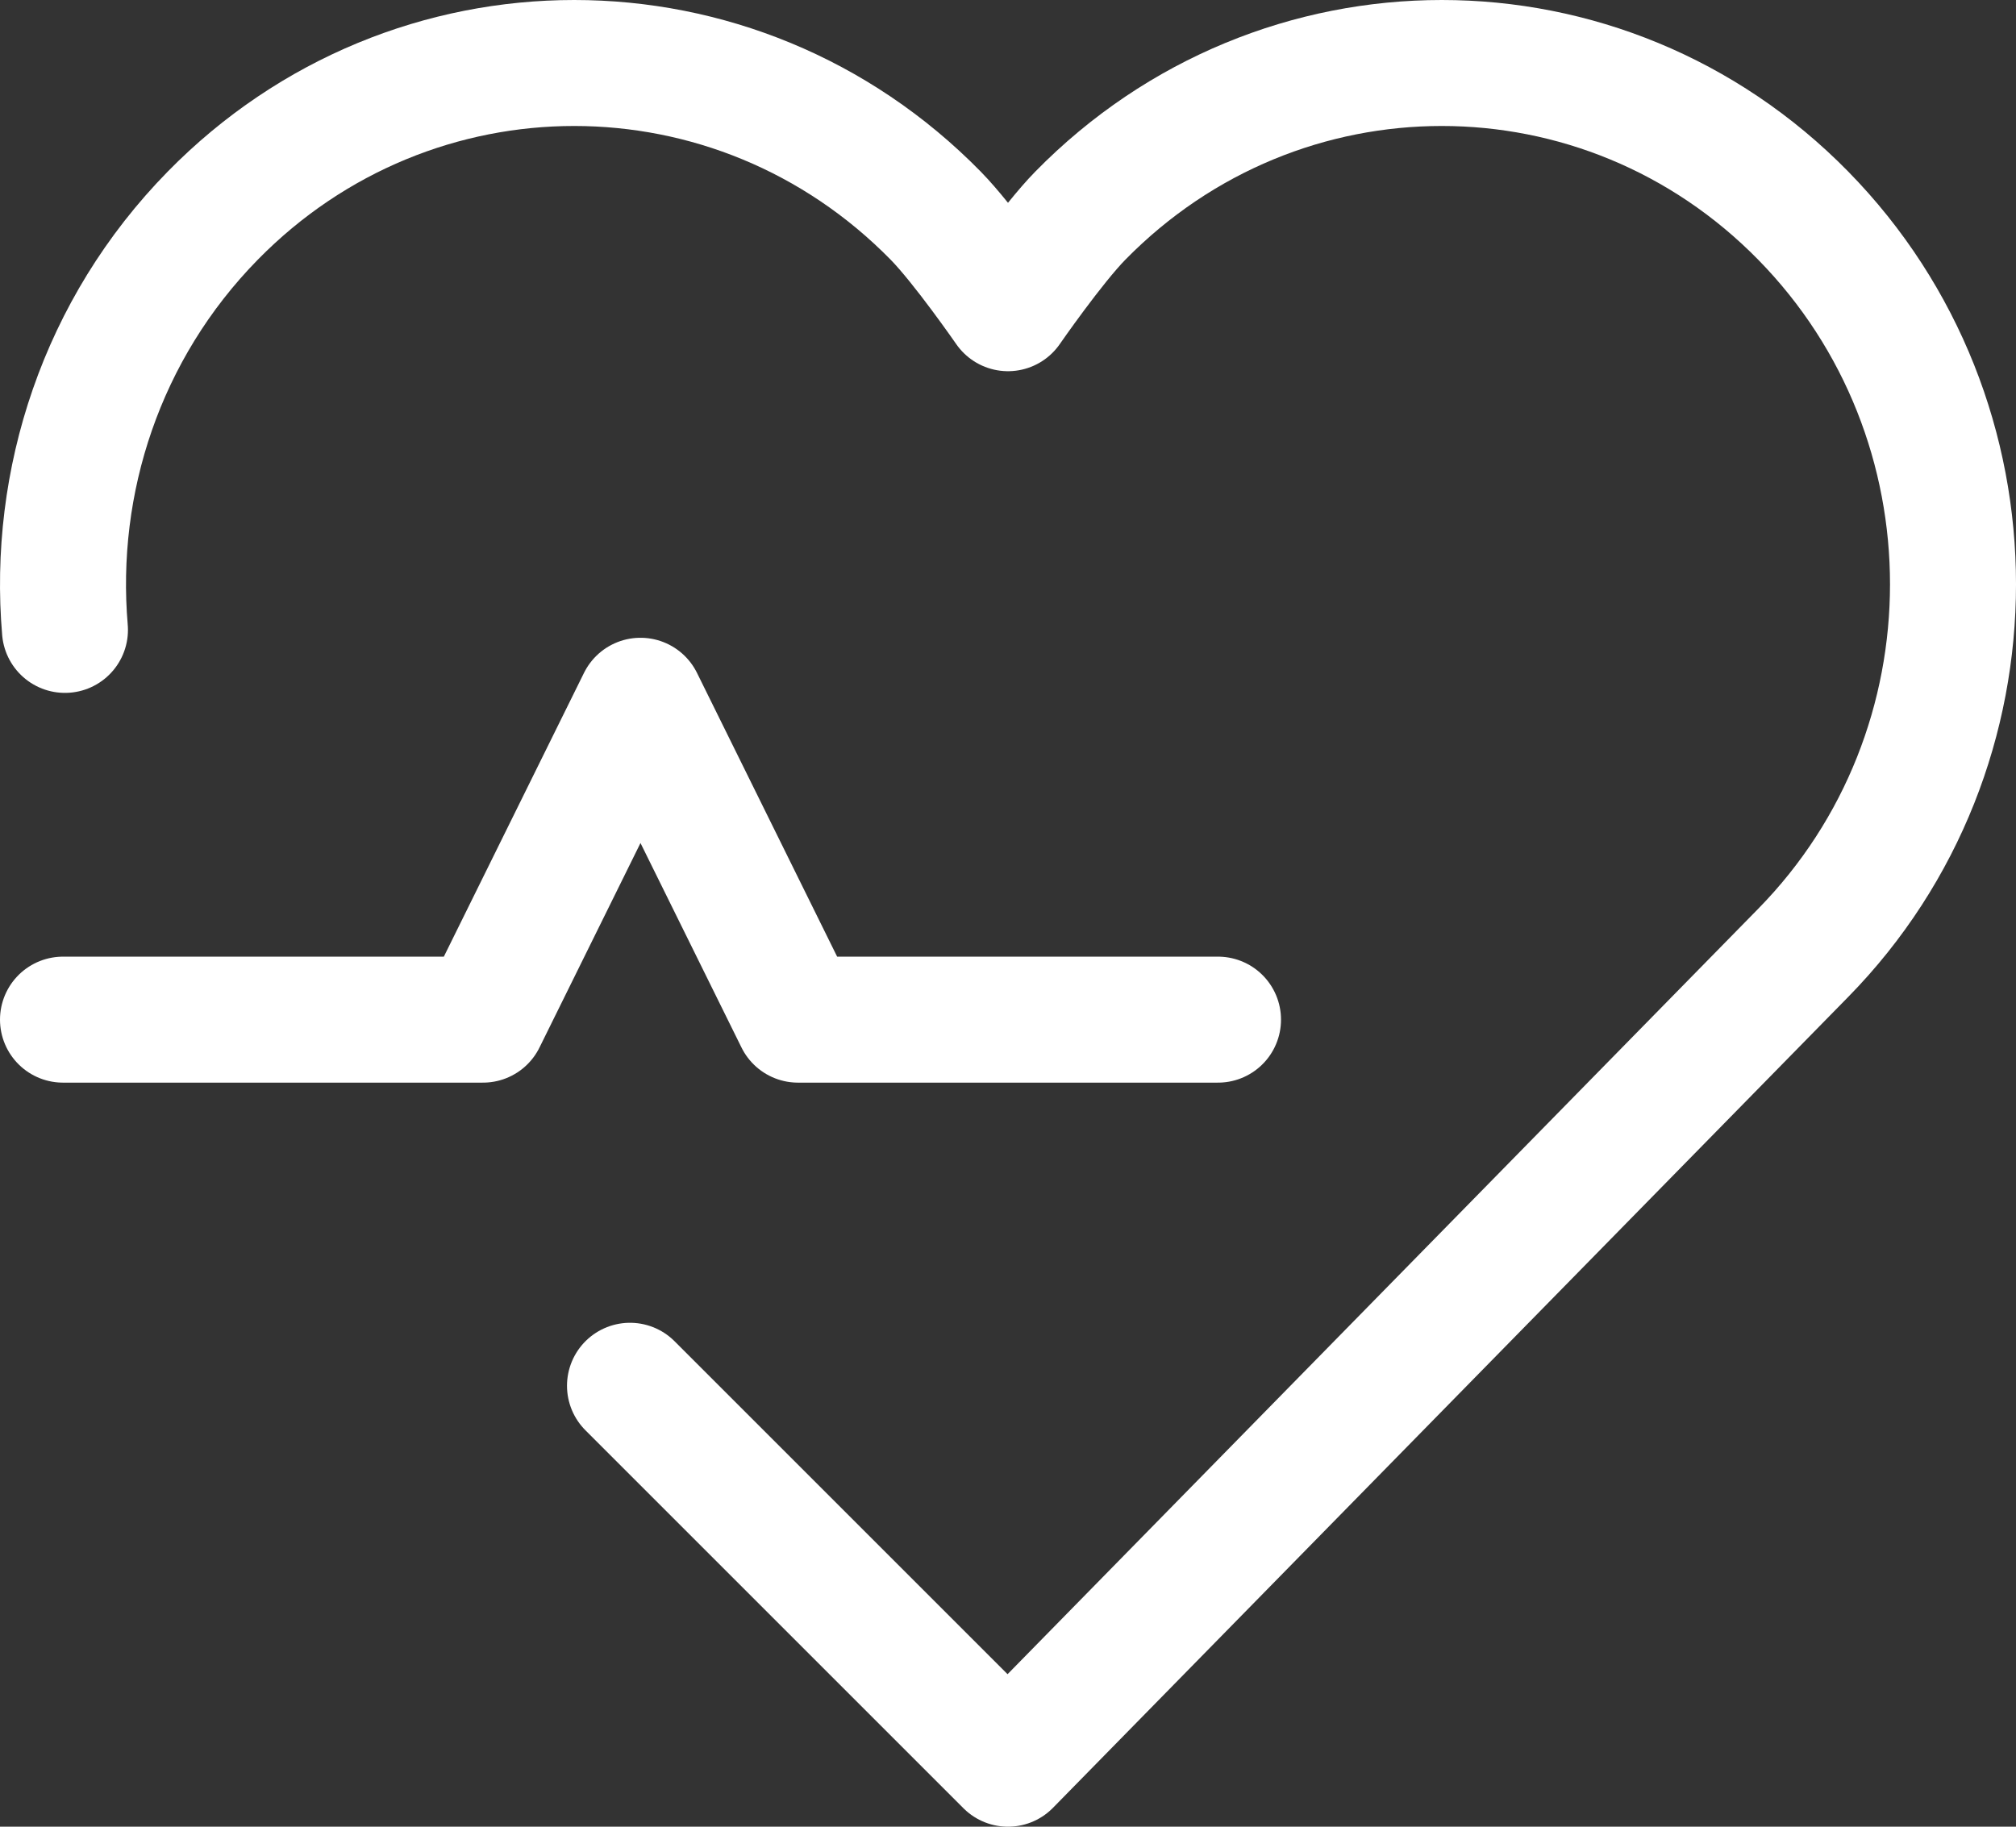 <svg width="64" height="58" viewBox="0 0 64 58" fill="none" xmlns="http://www.w3.org/2000/svg">
<rect x="0" y="0" width="64" height="58" fill="#333333" stroke="none"/>
<path d="M20 44L32 56L57.246 30.253C63.585 23.79 63.585 13.311 57.246 6.848C50.909 0.384 40.633 0.384 34.295 6.848C33.405 7.755 32 9.786 32 9.786C32 9.786 30.595 7.755 29.705 6.848C23.367 0.384 13.091 0.384 6.753 6.848C3.223 10.448 1.659 15.295 2.062 20M2 32.375H15.333L20.333 22.25L25.333 32.375H38.667" stroke="white" stroke-width="4" stroke-linecap="round" stroke-linejoin="round"/>
</svg>
